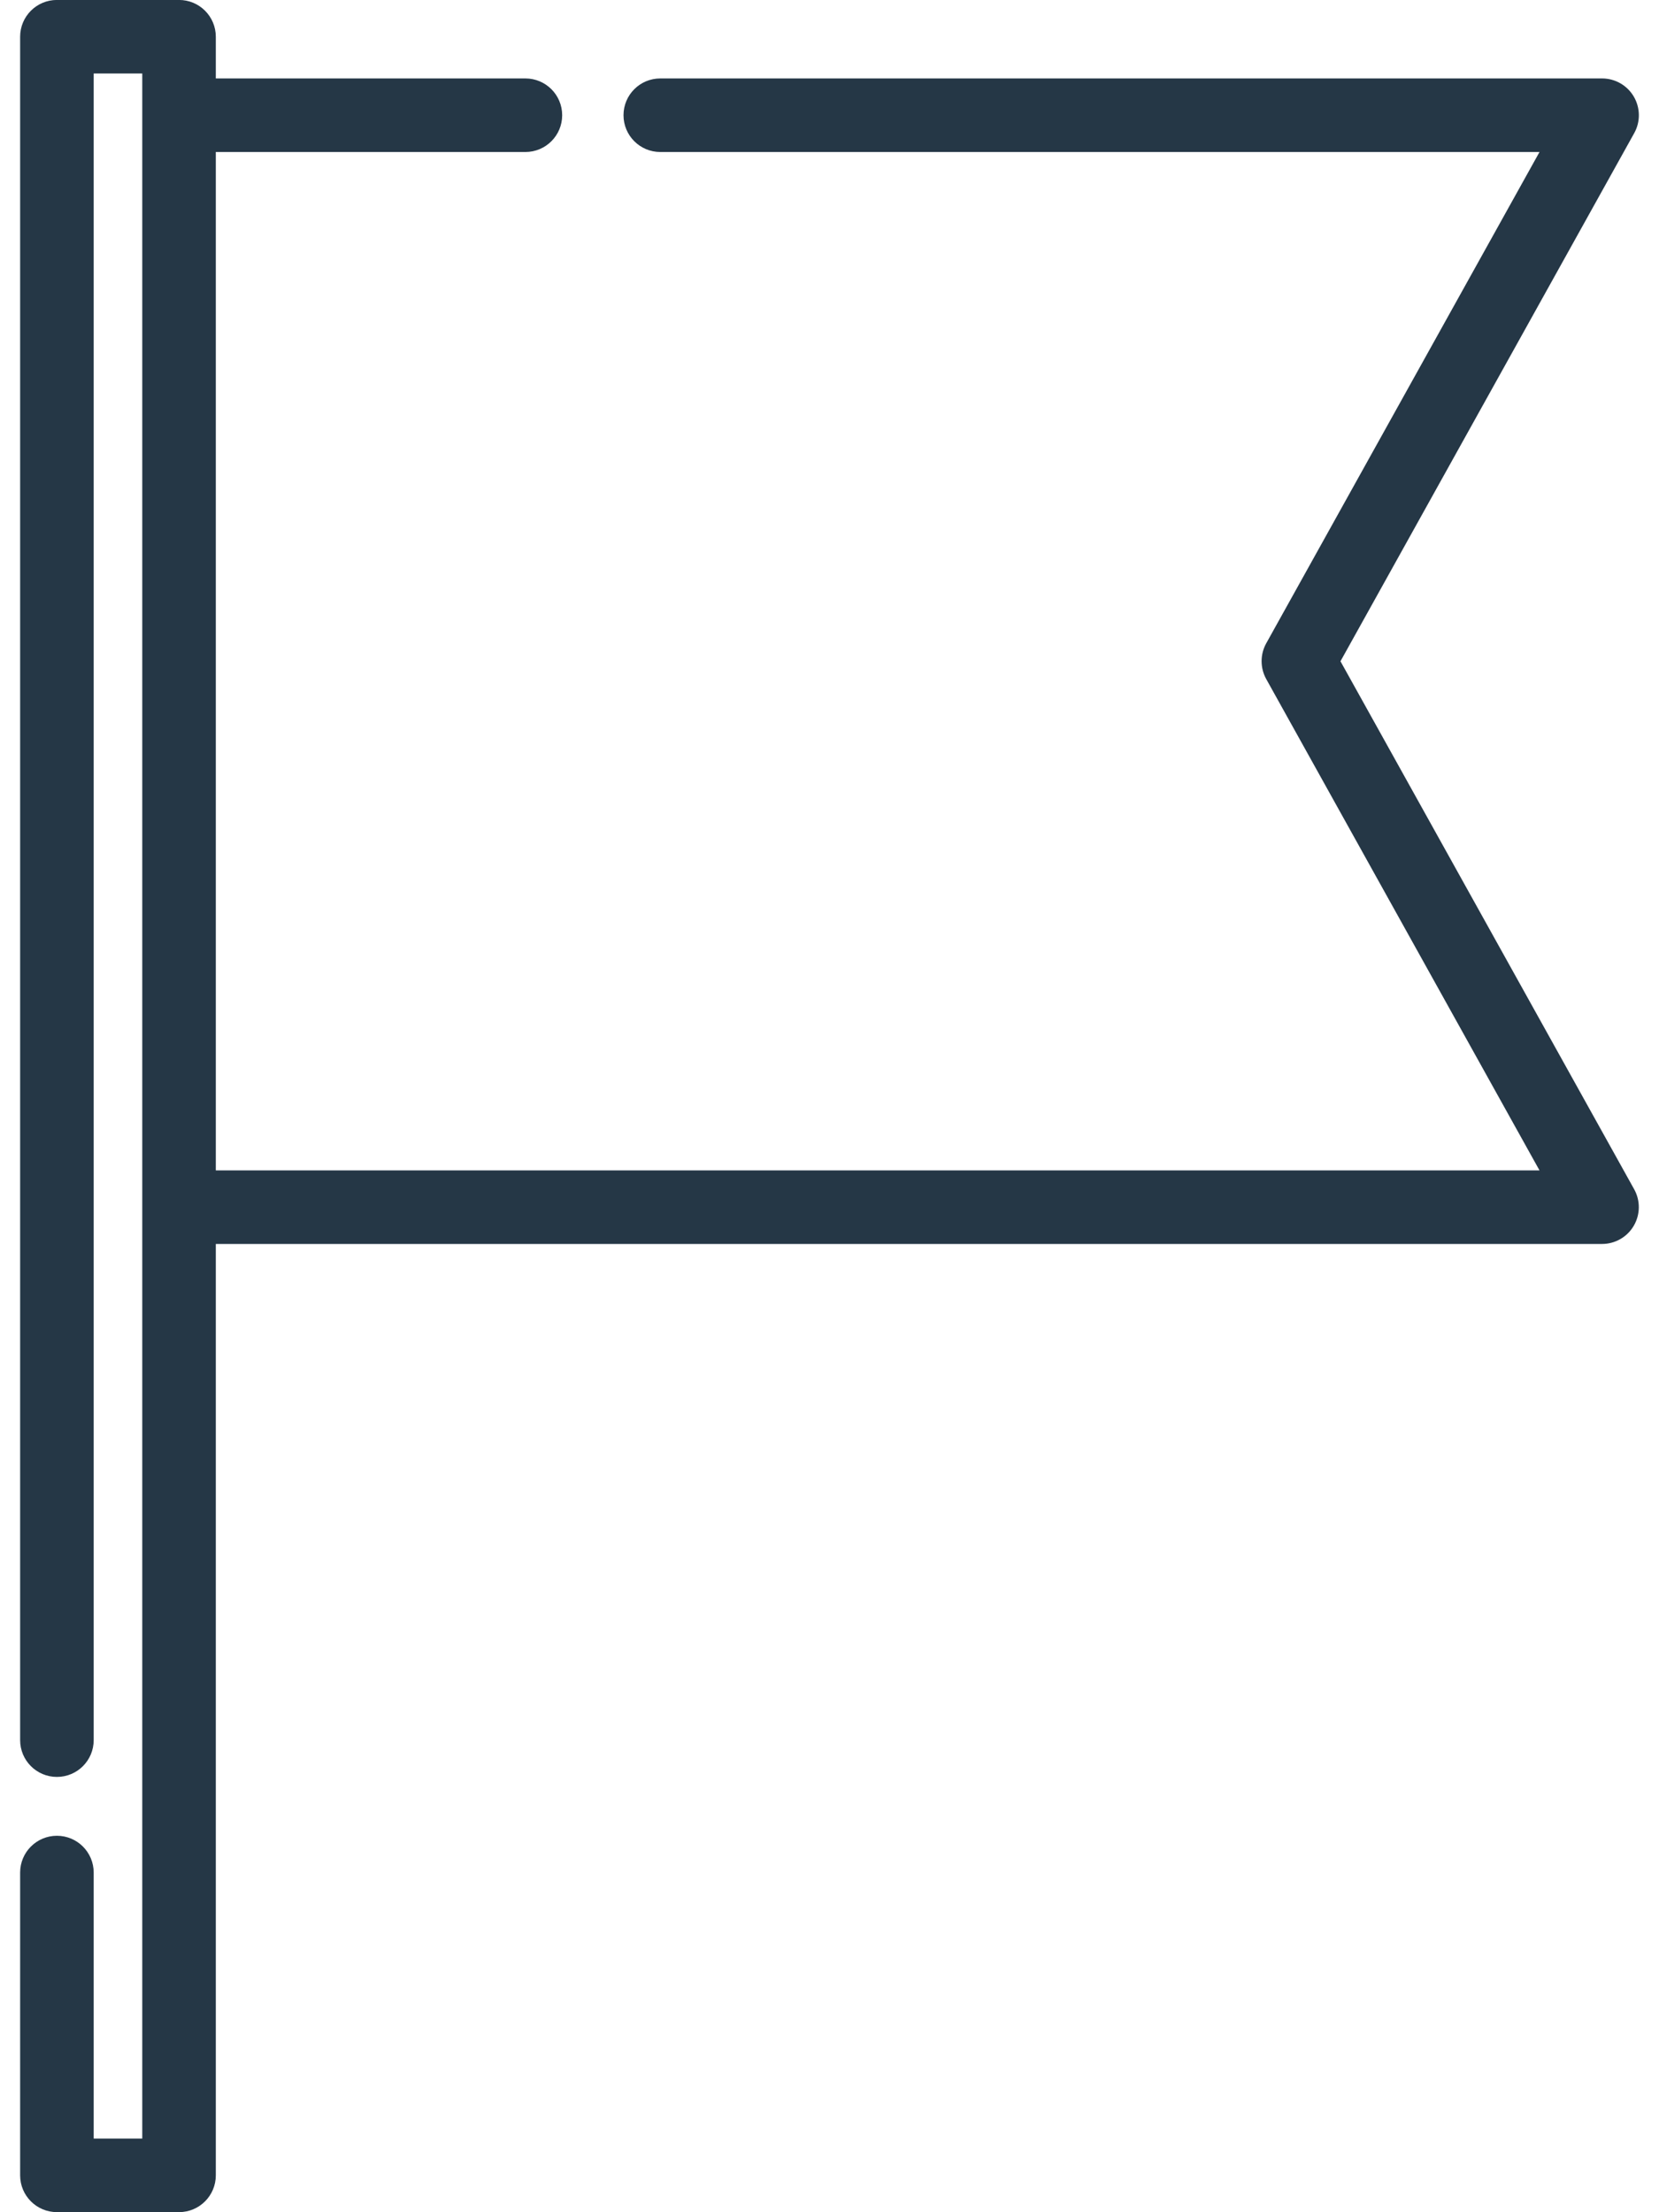 <svg fill="none" height="48" viewBox="0 0 36 48" width="36" xmlns="http://www.w3.org/2000/svg"><path d="m29.088 14.348 6.374-11.459c.138-.247.134-.549-.009-.793-.143-.244-.405-.394-.688-.394h-20.437c-.441 0-.798.357-.798.798s.357.798.798.798h19.079l-5.93 10.66c-.134.241-.134.535 0 .776l5.93 10.661h-28.724v-22.097h6.718c.441 0 .798-.357.798-.798s-.357-.798-.798-.798h-6.718v-.905c0-.441-.357-.798-.798-.798h-2.65c-.441 0-.798.357-.798.798v36.96c0 .441.357.798.798.798.441 0 .798-.357.798-.798v-36.162h1.054v44.807h-1.054v-5.772c0-.441-.357-.798-.798-.798-.441 0-.798.357-.798.798v6.57c0 .441.357.798.798.798h2.65c.441 0 .798-.357.798-.798v-20.209h30.081c.283 0 .545-.15.688-.394s.147-.545.009-.793z" fill="#253746"/></svg>